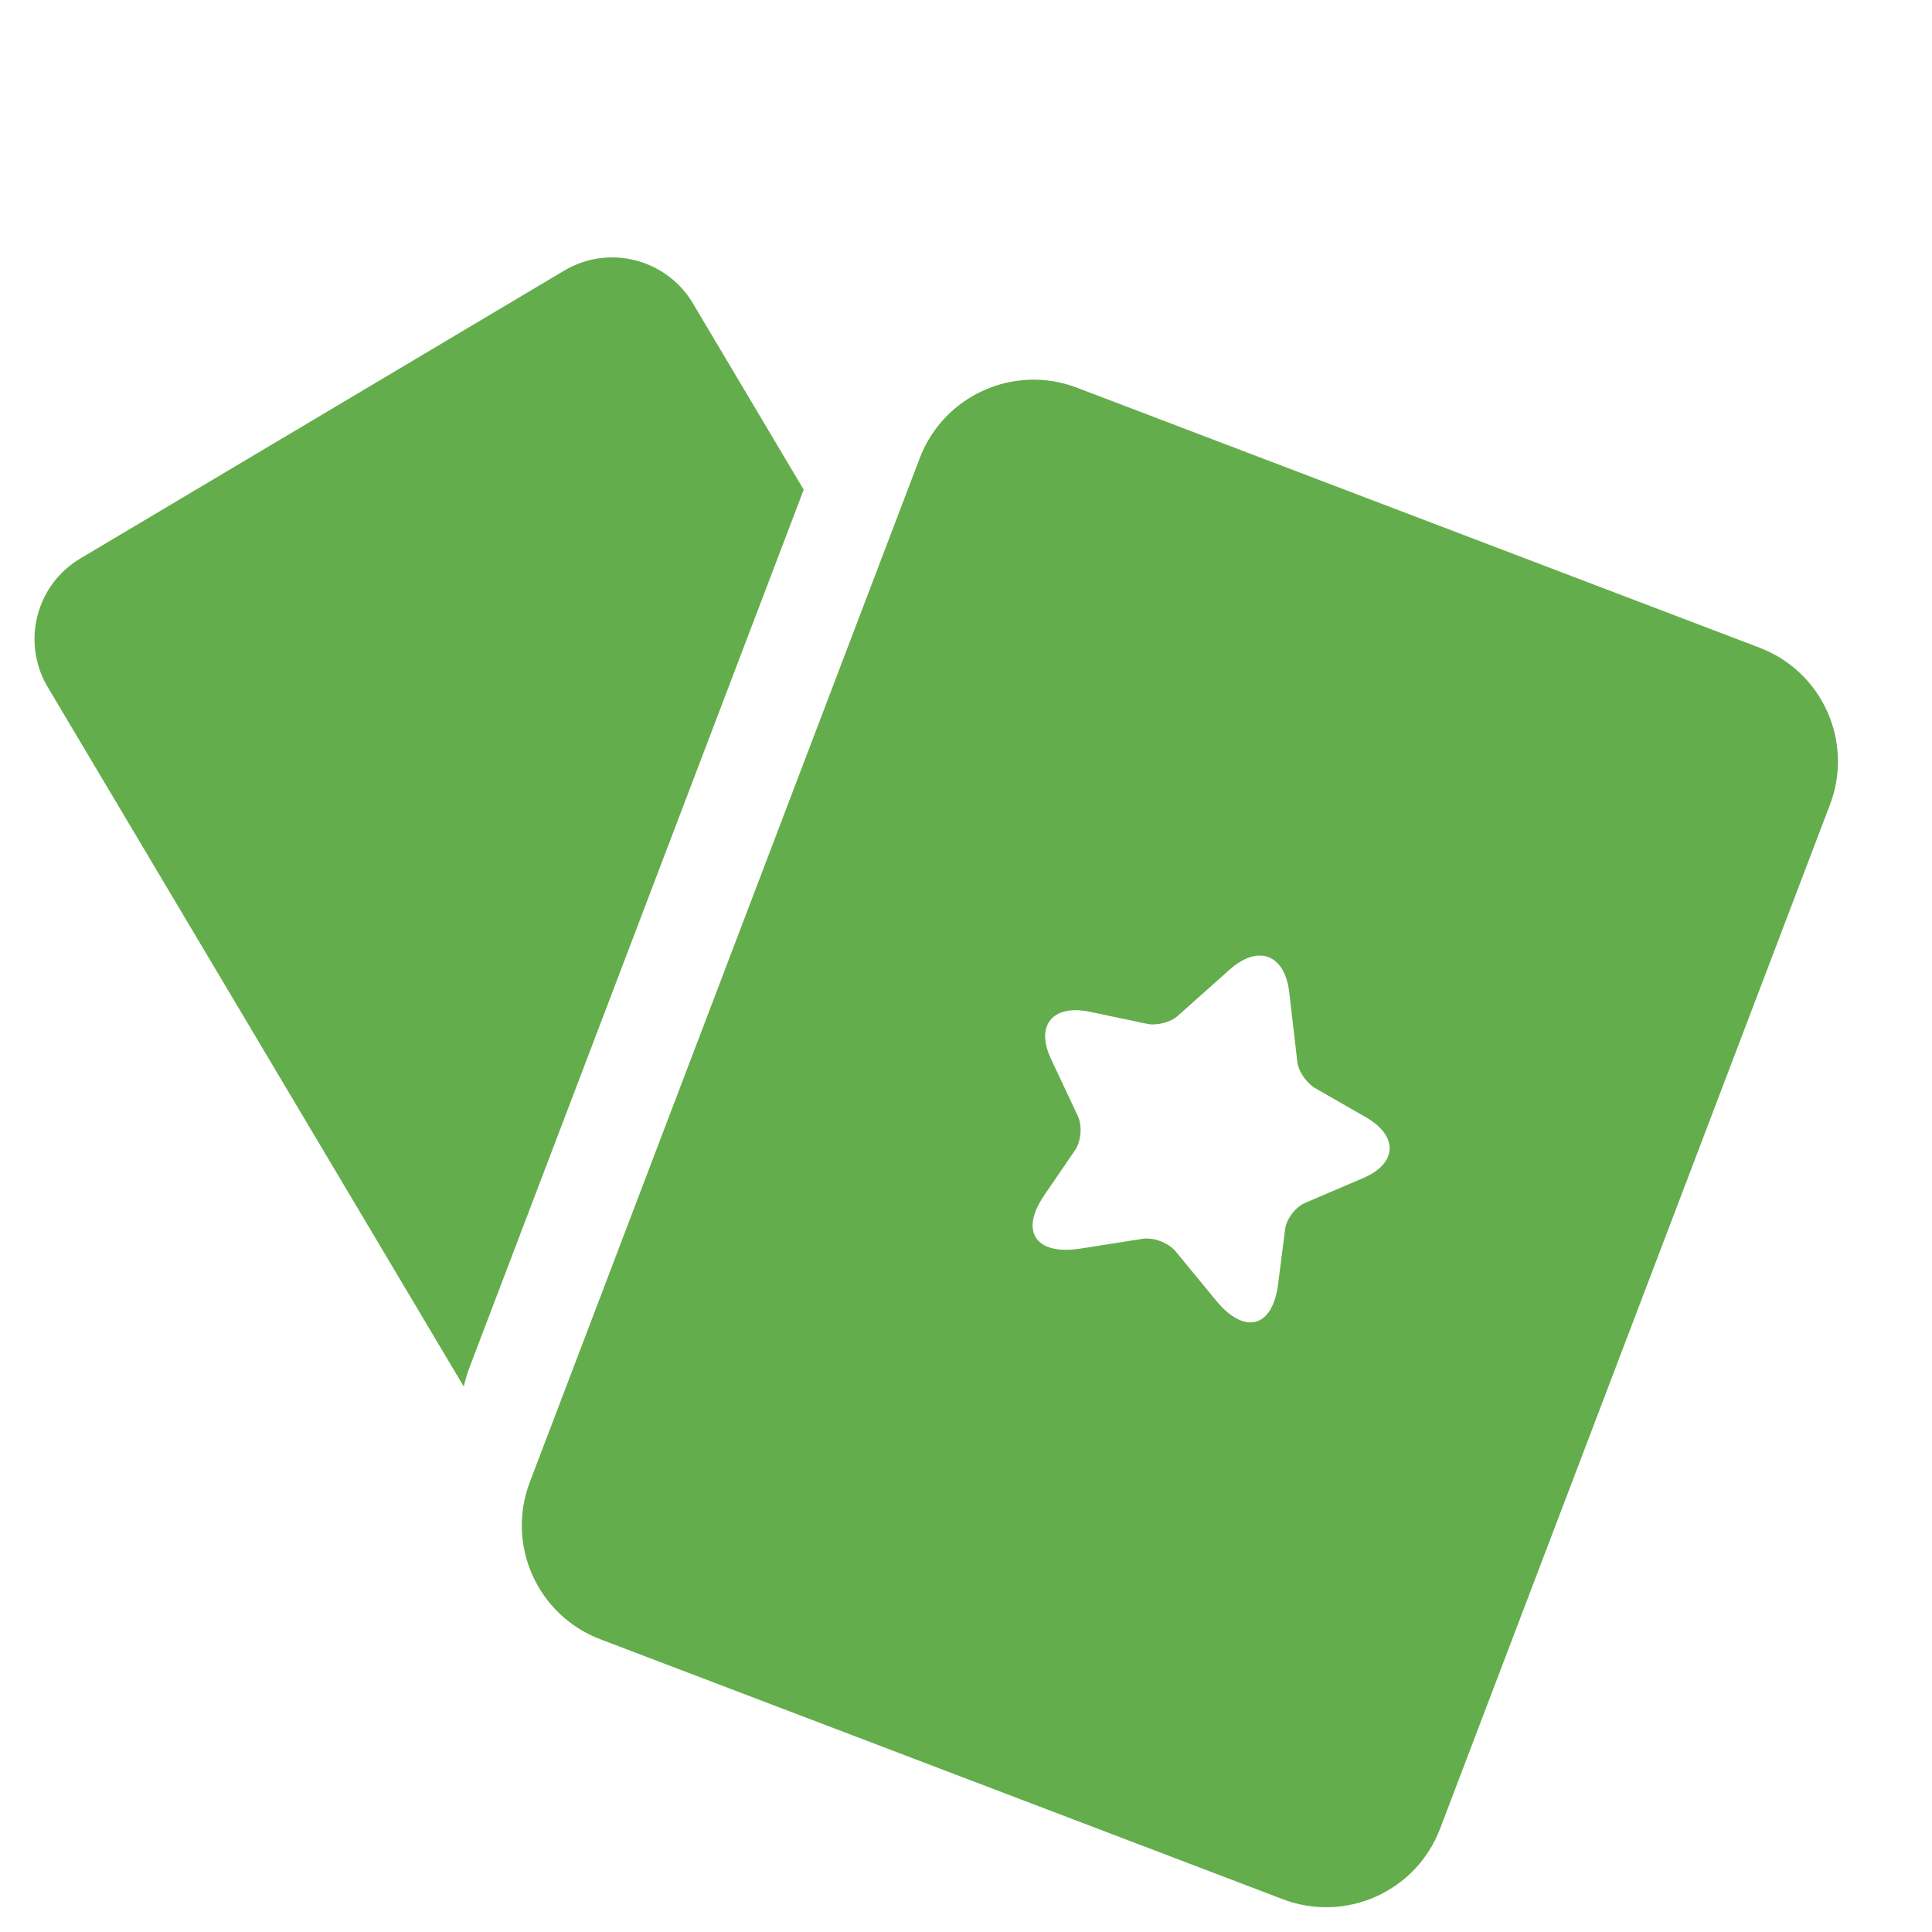<svg width="17" height="17" viewBox="0 0 17 17" fill="none" xmlns="http://www.w3.org/2000/svg"><g id="casino" clip-path="url(#clip0_109_6479)"><g id="Group 1171279649"><path id="Subtract" fill-rule="evenodd" clip-rule="evenodd" d="M9.475 3.411C8.923 3.201 8.304 3.478 8.093 4.031L4.662 13.041C4.451 13.595 4.729 14.213 5.282 14.424L11.289 16.712C11.841 16.922 12.46 16.645 12.671 16.092L16.102 7.081C16.313 6.528 16.035 5.909 15.482 5.699L9.475 3.411ZM11.415 9.34L11.344 8.729C11.305 8.398 11.072 8.309 10.823 8.529L10.364 8.938C10.302 8.995 10.18 9.027 10.094 9.009L9.586 8.902C9.261 8.837 9.109 9.023 9.248 9.318L9.484 9.82C9.523 9.903 9.514 10.034 9.464 10.114L9.188 10.518C8.97 10.837 9.114 11.047 9.504 10.987L10.051 10.901C10.149 10.884 10.284 10.936 10.347 11.014L10.698 11.441C10.949 11.748 11.197 11.685 11.246 11.302L11.308 10.816C11.32 10.724 11.4 10.62 11.485 10.584L11.995 10.366C12.296 10.237 12.306 9.996 12.019 9.831L11.569 9.573C11.494 9.527 11.423 9.424 11.415 9.34Z" fill="#64AD4C"/><path id="Subtract_2" fill-rule="evenodd" clip-rule="evenodd" d="M0.707 4.914C0.315 5.147 0.187 5.654 0.42 6.046L4.081 12.201C4.093 12.146 4.109 12.092 4.129 12.038L7.072 4.309L6.097 2.669C5.863 2.277 5.357 2.148 4.965 2.381L0.707 4.914Z" fill="#64AD4C"/></g></g><defs><clipPath id="clip0_109_6479"><rect width="16" height="16" fill="white" transform="translate(0.238 0.782)"/></clipPath></defs></svg>